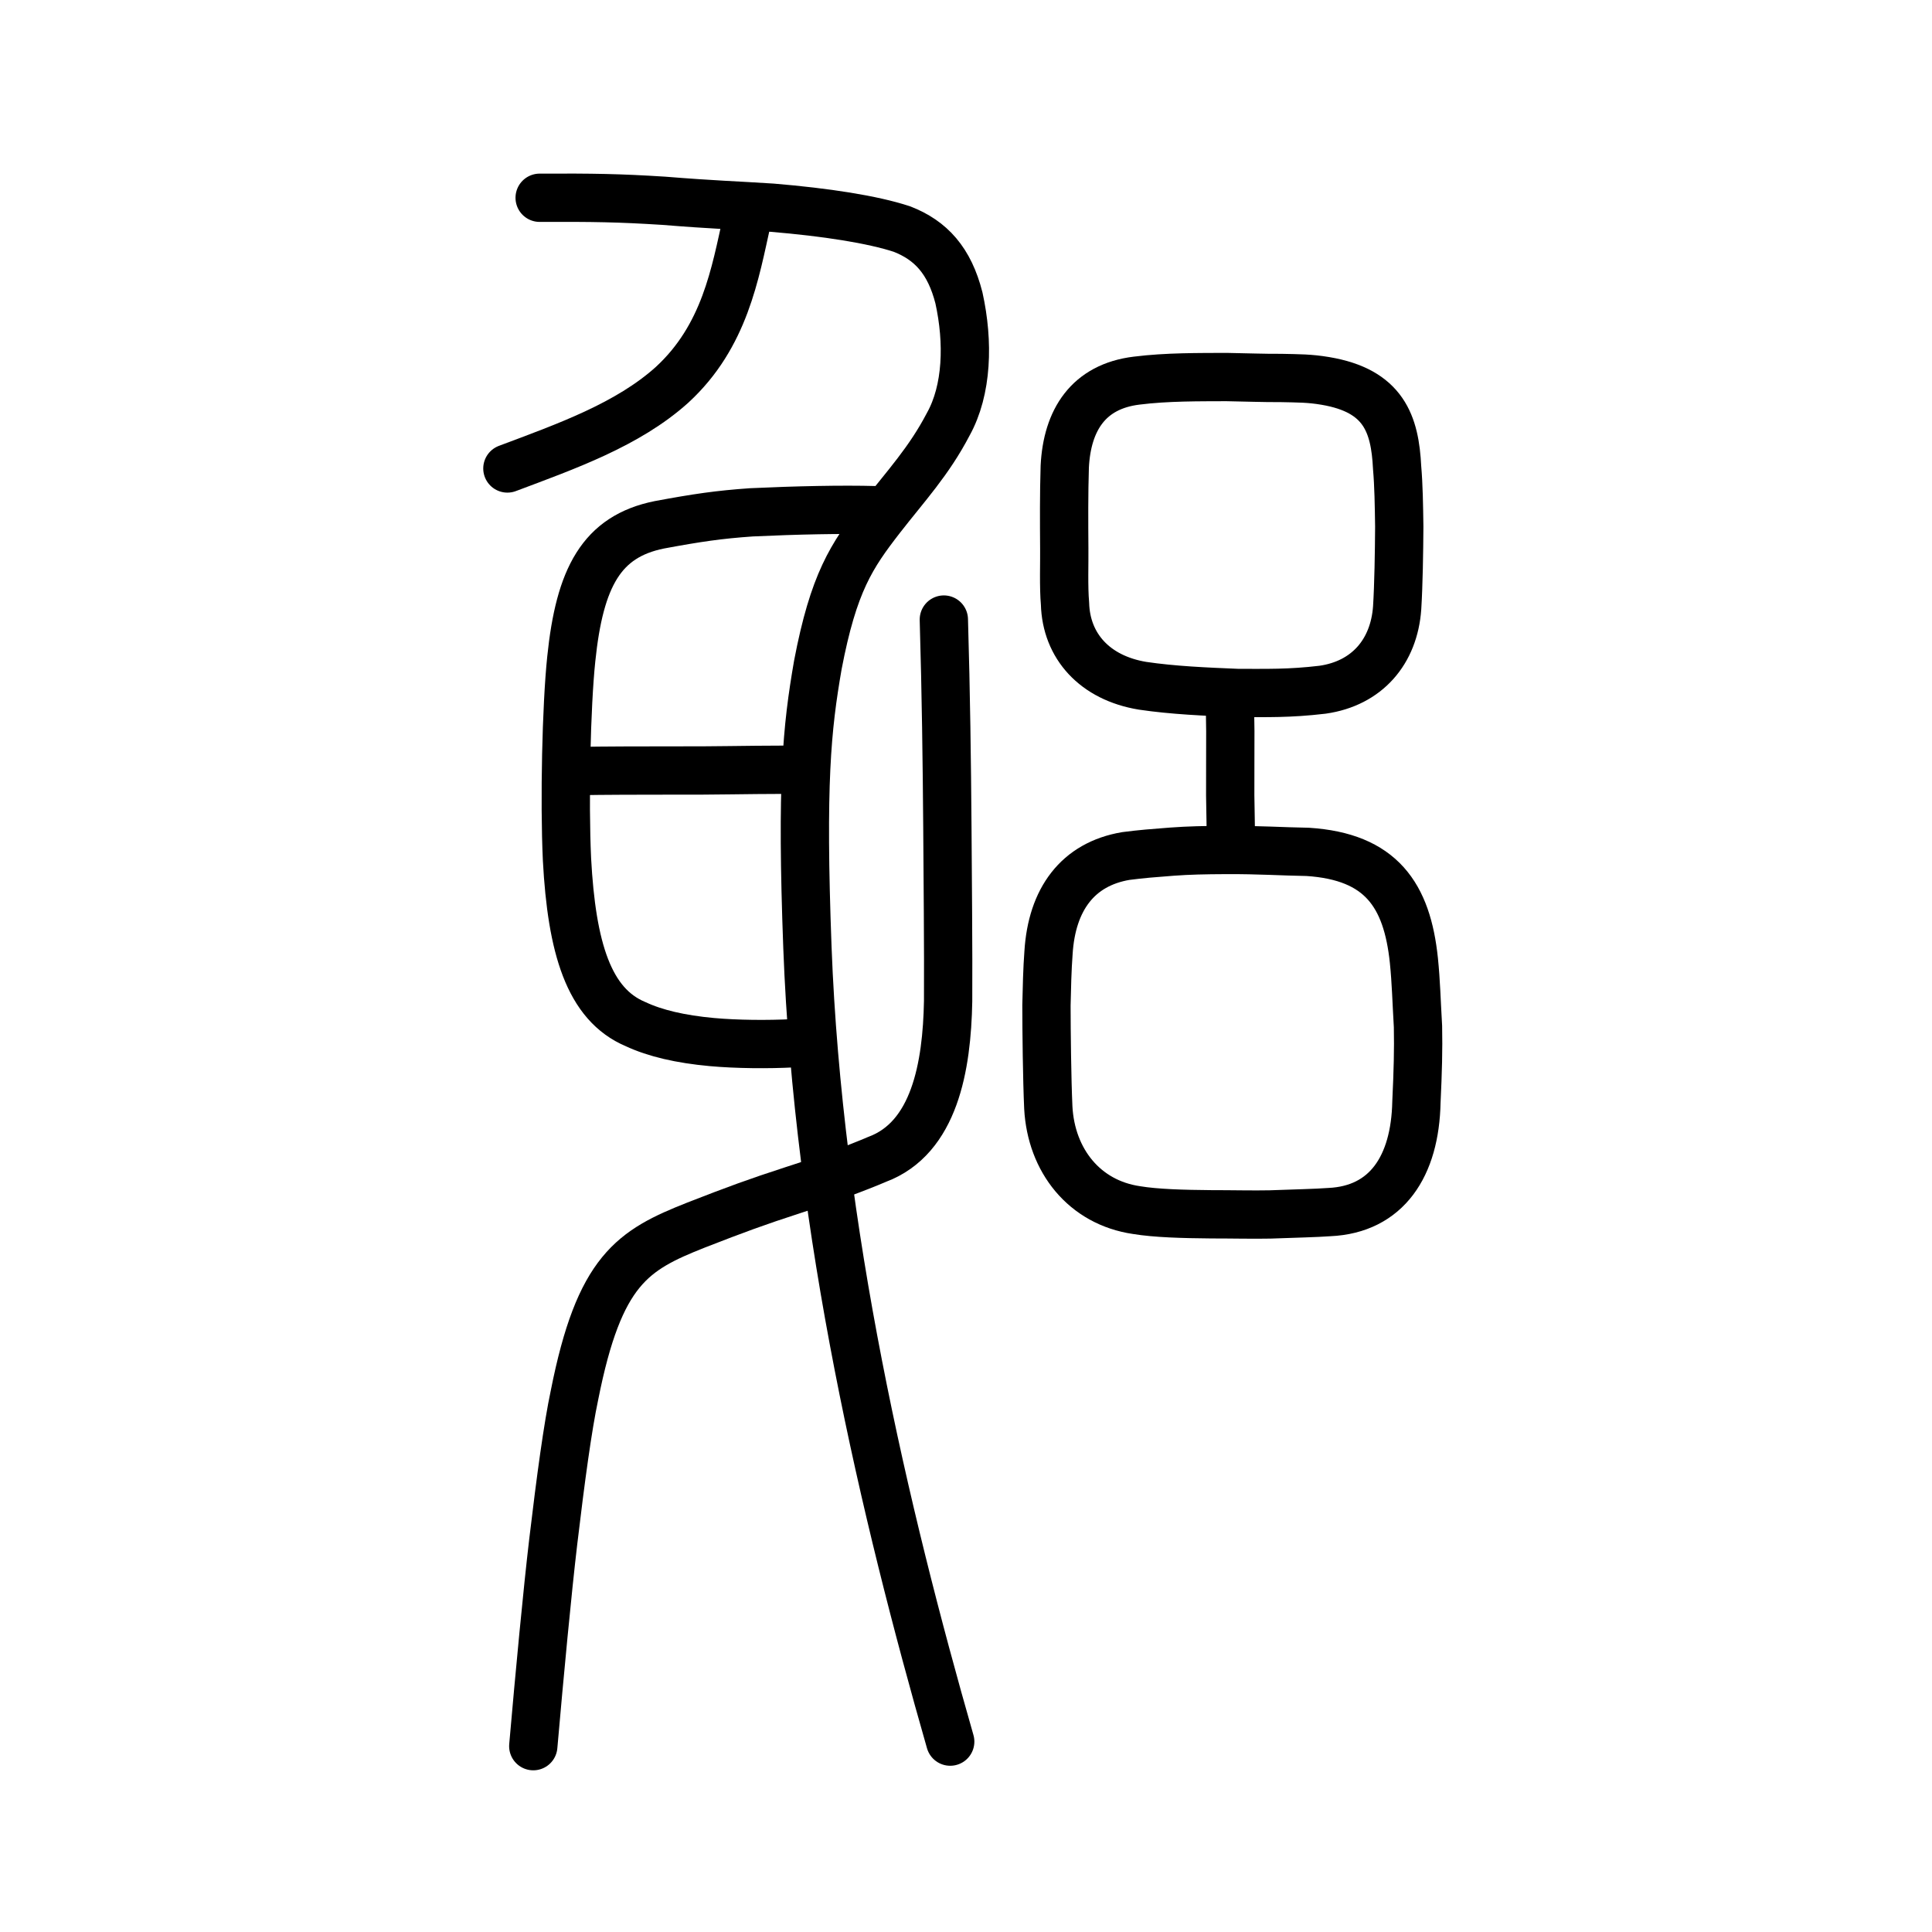 <?xml version="1.0" encoding="UTF-8" standalone="no"?>
<!-- Created with Inkscape (http://www.inkscape.org/) -->

<svg
   xmlns:dc="http://purl.org/dc/elements/1.1/"
   xmlns:cc="http://creativecommons.org/ns#"
   xmlns:rdf="http://www.w3.org/1999/02/22-rdf-syntax-ns#"
   xmlns:svg="http://www.w3.org/2000/svg"
   xmlns="http://www.w3.org/2000/svg"
   xmlns:sodipodi="http://sodipodi.sourceforge.net/DTD/sodipodi-0.dtd"
   xmlns:inkscape="http://www.inkscape.org/namespaces/inkscape"
   width="200px"
   height="200px"
   viewBox="0 0 200 200"
   version="1.1"
   id="SVGRoot"
   inkscape:version="0.92.3 (2405546, 2018-03-11)"
   sodipodi:docname="8eb3ss.svg">
  <sodipodi:namedview
     id="base"
     pagecolor="#ffffff"
     bordercolor="#666666"
     borderopacity="1.0"
     inkscape:pageopacity="0.0"
     inkscape:pageshadow="2"
     inkscape:zoom="1.8823444"
     inkscape:cx="186.826"
     inkscape:cy="107.40478"
     inkscape:document-units="px"
     inkscape:current-layer="layer1"
     showgrid="true"
     inkscape:window-width="1369"
     inkscape:window-height="772"
     inkscape:window-x="457"
     inkscape:window-y="120"
     inkscape:window-maximized="0"
     showguides="false"
     inkscape:snap-global="false">
    <inkscape:grid
       type="xygrid"
       id="grid6085" />
  </sodipodi:namedview>
  <defs
     id="defs5523" />
  <g
     id="layer1"
     inkscape:groupmode="layer"
     inkscape:label="レイヤー 1">
    <path
       style="opacity:1;vector-effect:none;fill:none;fill-opacity:1;stroke:#000000;stroke-width:5;stroke-linecap:round;stroke-linejoin:round;stroke-miterlimit:4;stroke-dasharray:none;stroke-dashoffset:0;stroke-opacity:1"
       d="m 90.634,52.814 c -3.439,-0.096 -8.205,0.005 -12.843,0.222 -3.377,0.235 -5.577,0.558 -9.531,1.291 -5.991,1.207 -8.252,5.442 -9.122,13.883 -0.511,4.868 -0.727,14.669 -0.443,20.764 0.491,9.137 2.244,15.009 7.107,17.047 2.023,0.945 4.642,1.556 7.89,1.853 2.568,0.232 5.811,0.26 8.442,0.122"
       id="path824"
       inkscape:connector-curvature="0"
       sodipodi:nodetypes="cccccccc" />
    <path
       style="opacity:1;vector-effect:none;fill:none;fill-opacity:1;stroke:#000000;stroke-width:5;stroke-linecap:round;stroke-linejoin:round;stroke-miterlimit:4;stroke-dasharray:none;stroke-dashoffset:0;stroke-opacity:1"
       d="M 98.366,180.291 C 91.589,156.657 84.691,127.368 83.584,98.081 c -0.634,-16.989 -0.061,-22.679 1.08,-29.249 1.629,-8.528 3.483,-11.287 6.54,-15.228 2.58,-3.315 4.959,-5.855 6.952,-9.674 1.988,-3.568 2.121,-8.514 1.113,-13.09 -0.978,-3.848 -2.9,-5.963 -5.899,-7.127 -3.063,-1.006 -7.879,-1.748 -13.452,-2.213 -3.838,-0.25 -5.972,-0.293 -11.215,-0.716 -4.63,-0.293 -7.256,-0.334 -12.838,-0.311"
       id="path6087-1"
       inkscape:connector-curvature="0"
       sodipodi:nodetypes="cccccccccc" />
    <path
       style="opacity:1;vector-effect:none;fill:none;fill-opacity:1;stroke:#000000;stroke-width:5;stroke-linecap:round;stroke-linejoin:round;stroke-miterlimit:4;stroke-dasharray:none;stroke-dashoffset:0;stroke-opacity:1"
       d="m 52.525,48.496 c 6.092,-2.288 12.474,-4.539 17.048,-8.66 5.471,-5.031 6.529,-11.545 7.759,-17.048"
       id="path834-98"
       inkscape:connector-curvature="0"
       sodipodi:nodetypes="ccc" />
    <path
       style="opacity:1;vector-effect:none;fill:none;fill-opacity:1;stroke:#000000;stroke-width:5;stroke-linecap:round;stroke-linejoin:round;stroke-miterlimit:4;stroke-dasharray:none;stroke-dashoffset:0;stroke-opacity:1"
       d="m 97.707,64.137 c 0.226,7.758 0.313,14.707 0.365,21.494 0.029,4.626 0.109,12.853 0.077,18.007 -0.122,6.789 -1.415,14.161 -7.338,16.374 -1.991,0.854 -5.331,2.107 -8.661,3.169 -3.864,1.256 -5.921,2.012 -10.092,3.637 -6.577,2.603 -10.016,4.63 -12.589,17.616 -0.687,3.224 -1.417,8.571 -2.197,15.15 -0.605,5.125 -1.408,13.619 -2.067,21.178"
       id="path7351"
       inkscape:connector-curvature="0"
       sodipodi:nodetypes="ccccccccc" />
    <path
       style="opacity:1;vector-effect:none;fill:none;fill-opacity:1;stroke:#000000;stroke-width:5;stroke-linecap:round;stroke-linejoin:round;stroke-miterlimit:4;stroke-dasharray:none;stroke-dashoffset:0;stroke-opacity:1"
       d="m 59.447,79.824 c 3.35,-0.059 6.699,-0.058 10.048,-0.062 4.58,0.023 7.572,-0.074 11.806,-0.079"
       id="path834-9-6-9"
       inkscape:connector-curvature="0"
       sodipodi:nodetypes="ccc" />
    <path
       style="opacity:1;vector-effect:none;fill:none;fill-opacity:1;stroke:#000000;stroke-width:5;stroke-linecap:butt;stroke-linejoin:round;stroke-miterlimit:4;stroke-dasharray:none;stroke-dashoffset:0;stroke-opacity:1"
       d="m 110.223,48.309 c 0.242,-4.852 2.468,-8.302 7.437,-8.906 3.144,-0.396 6.492,-0.358 9.302,-0.372 2.131,0.034 3.725,0.107 5.672,0.097 1.804,0.041 2.932,0.028 4.564,0.304 6.061,1.018 7.207,4.457 7.431,8.975 0.162,1.861 0.189,3.881 0.222,6.118 -0.016,2.617 -0.069,6.035 -0.218,8.404 -0.323,4.538 -3.114,7.813 -7.722,8.47 -3.483,0.412 -5.736,0.332 -8.718,0.34 -3.378,-0.137 -6.766,-0.281 -9.927,-0.751 -4.936,-0.818 -7.896,-4.106 -8.015,-8.501 -0.155,-1.674 -0.058,-4.398 -0.078,-5.66 -0.019,-2.863 -0.037,-5.675 0.051,-8.517 z"
       id="path7385-5"
       inkscape:connector-curvature="0"
       sodipodi:nodetypes="ccccccccccccccc" />
    <path
       style="opacity:1;vector-effect:none;fill:none;fill-opacity:1;stroke:#000000;stroke-width:5;stroke-linecap:butt;stroke-linejoin:round;stroke-miterlimit:4;stroke-dasharray:none;stroke-dashoffset:0;stroke-opacity:1"
       d="m 108.328,104.107 c 0.036,-1.696 0.088,-3.874 0.213,-5.479 0.338,-5.535 3.031,-9.174 8.005,-10.013 1.713,-0.219 2.708,-0.294 4.765,-0.452 1.782,-0.131 3.308,-0.162 5.682,-0.174 3.321,-0.015 5.74,0.155 8.377,0.197 7.594,0.489 10.288,4.459 10.995,11.238 0.231,2.274 0.262,4.084 0.424,6.839 0.049,2.401 -0.011,4.614 -0.161,7.816 -0.135,6.662 -3.083,11.126 -9.015,11.396 -1.51,0.109 -3.288,0.138 -6.123,0.244 -1.632,0.039 -4.26,-0.02 -6.073,-0.015 -2.951,-0.025 -5.77,-0.103 -7.757,-0.434 -5.407,-0.786 -8.848,-5.136 -9.14,-10.613 -0.135,-3.001 -0.187,-7.811 -0.191,-10.551 z"
       id="path7385-5-4"
       inkscape:connector-curvature="0"
       sodipodi:nodetypes="cccccccccccccccc" />
    <path
       style="opacity:1;vector-effect:none;fill:none;fill-opacity:1;stroke:#000000;stroke-width:5;stroke-linecap:round;stroke-linejoin:round;stroke-miterlimit:4;stroke-dasharray:none;stroke-dashoffset:0;stroke-opacity:1"
       d="m 127.32,72.822 c 0.017,1.206 0.035,1.974 0.042,2.867 -0.014,2.125 0.002,4.765 -0.01,6.668 0.015,1.471 0.068,3.11 0.066,4.774"
       id="path834-98-1"
       inkscape:connector-curvature="0"
       sodipodi:nodetypes="cccc" />
  </g>
</svg>
